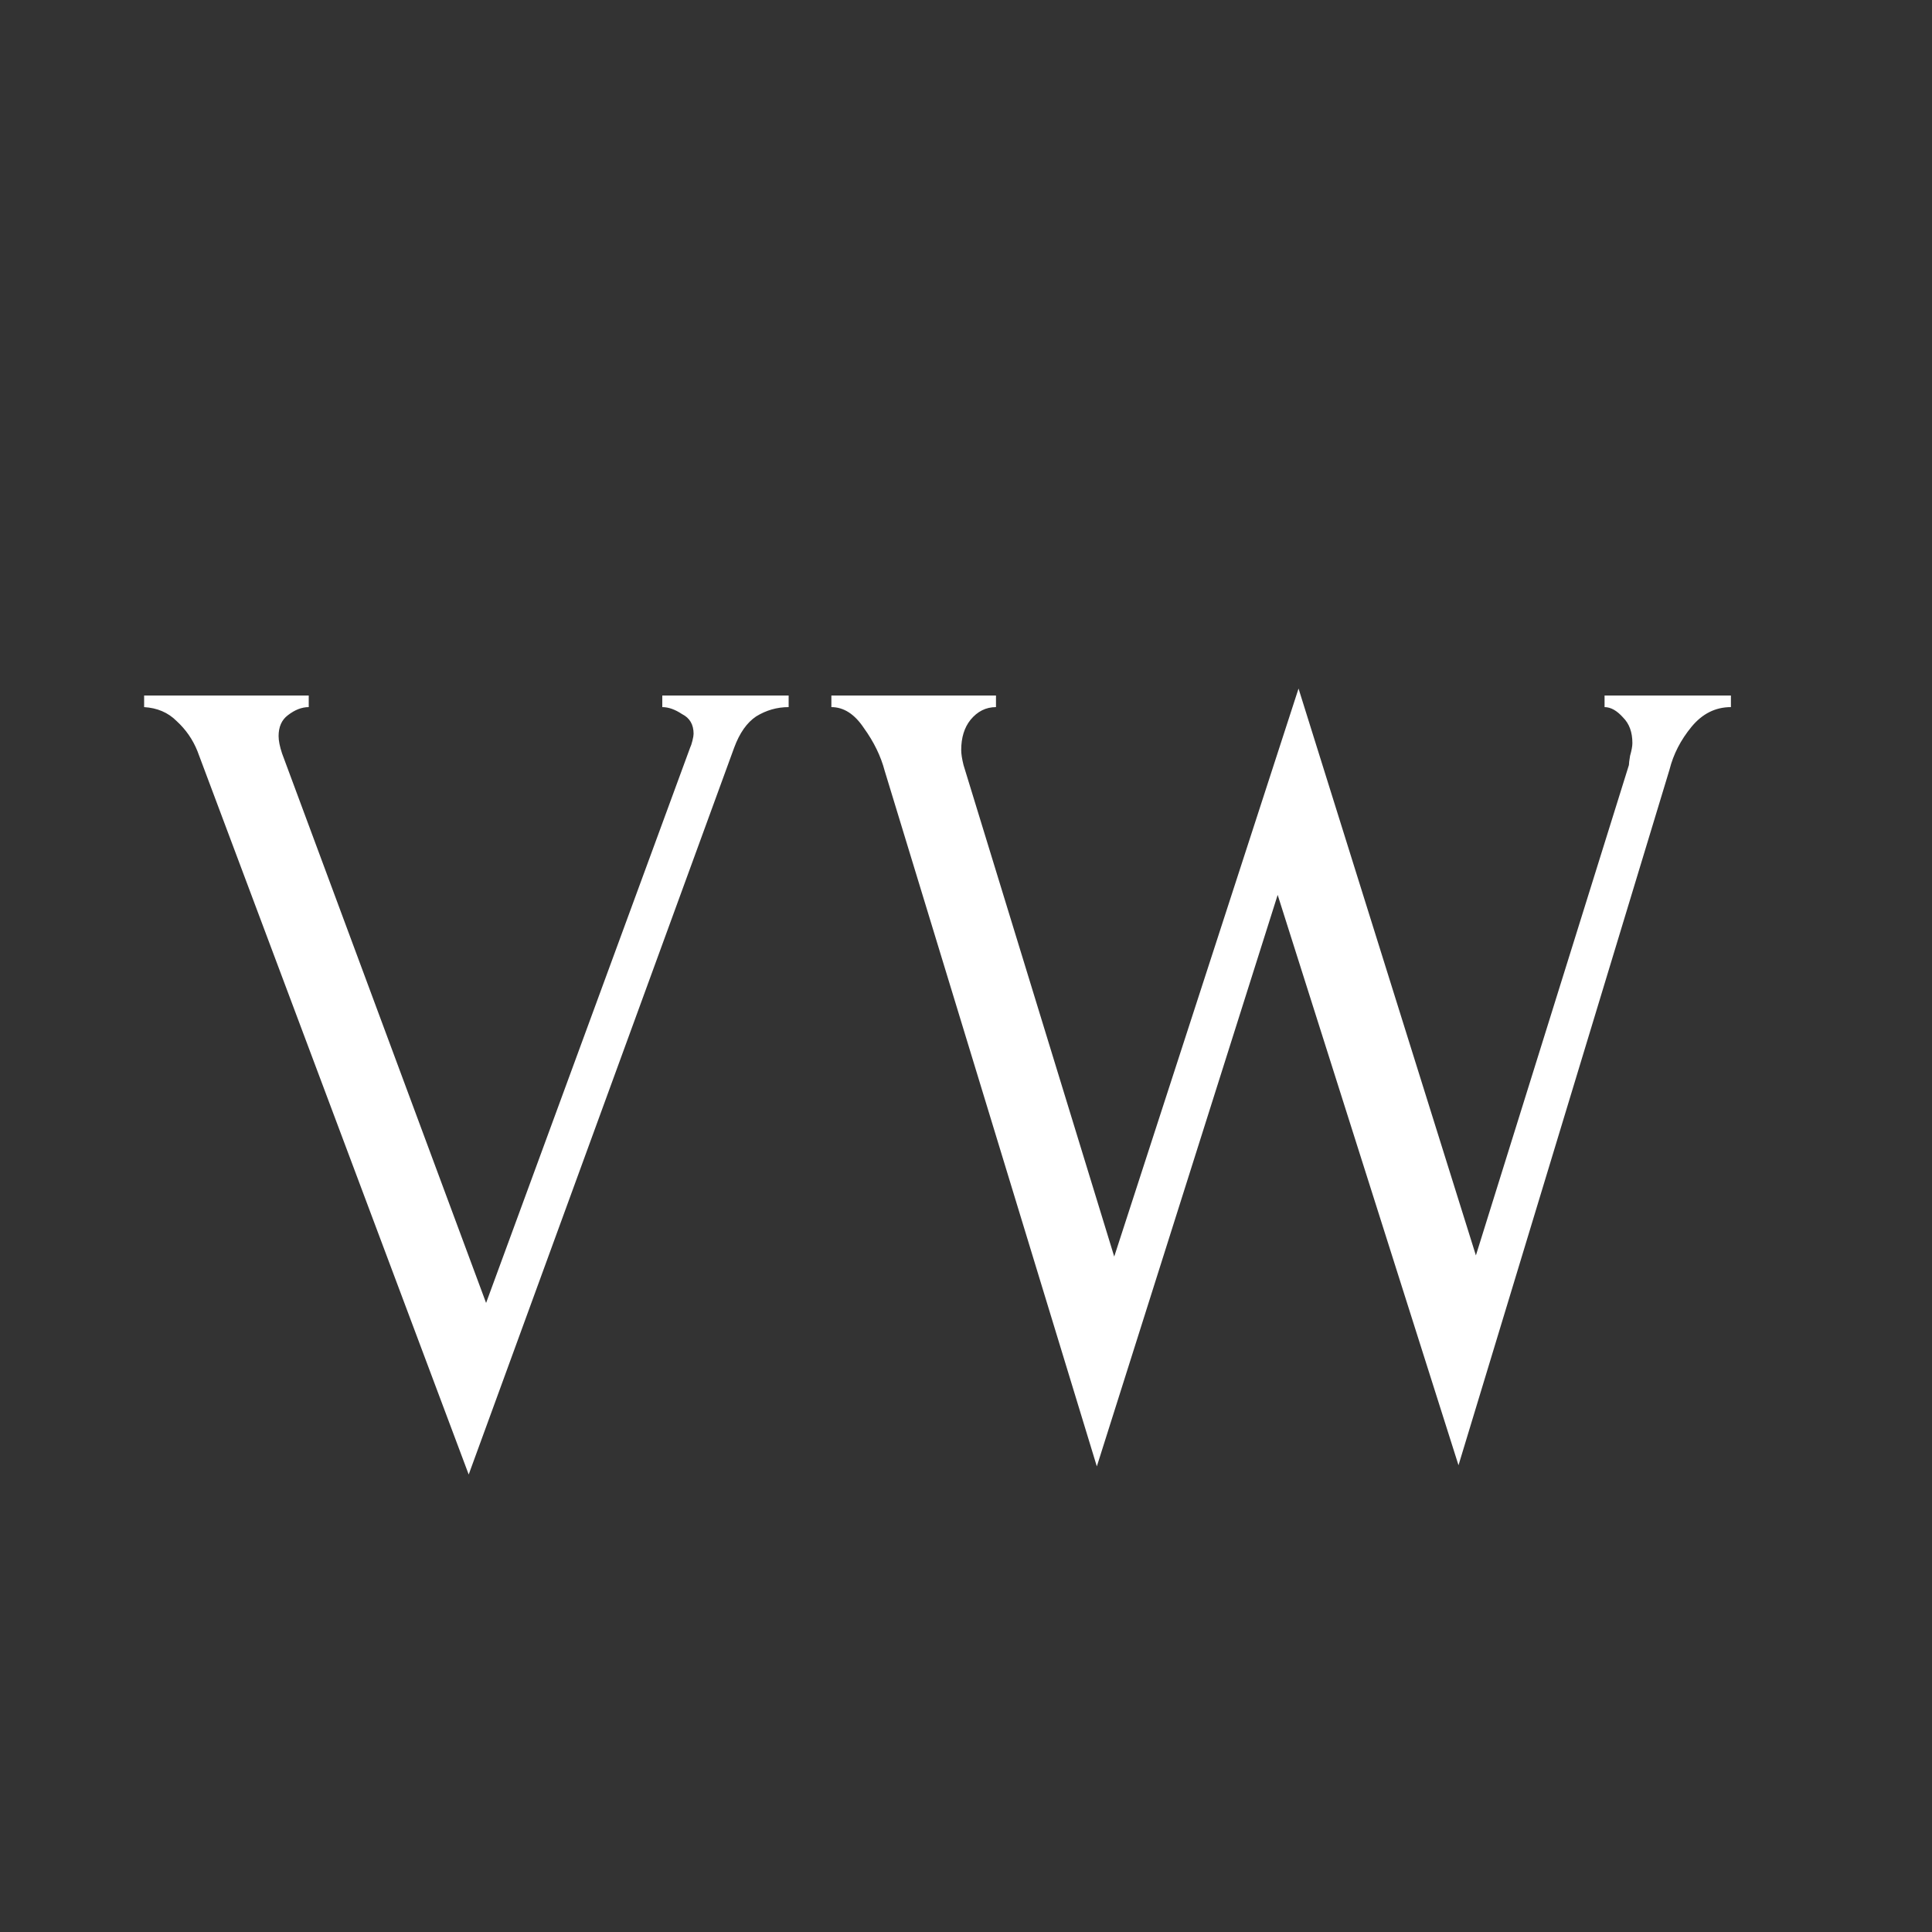 <svg width="500" height="500" viewBox="0 0 500 500" fill="none" xmlns="http://www.w3.org/2000/svg">
<rect x="0" y="0" width="500" height="500" fill="#333333" stroke="none"/>
<path d="M72.1 190.5C72.1 191.7 72.4 193.2 73 195L125.8 337.2L178.6 193.5C178.8 193.1 179 192.5 179.2 191.7C179.4 190.9 179.5 190.3 179.5 189.9C179.5 187.5 178.5 185.8 176.5 184.8C174.7 183.6 173 183 171.4 183V180H204.1V183C201.1 183 198.3 183.8 195.7 185.4C193.3 187 191.4 189.7 190 193.5L121.3 381.6L51.1 194.4C49.9 191.4 48.1 188.8 45.7 186.6C43.5 184.4 40.7 183.2 37.3 183V180H79.9V183C78.1 183 76.3 183.7 74.5 185.1C72.9 186.3 72.1 188.1 72.1 190.5ZM447.96 183C443.96 183 440.56 184.7 437.76 188.1C434.96 191.5 433.06 195.2 432.06 199.2L377.46 379.2L330.66 231.6L283.86 379.5L228.96 199.5C227.96 195.7 226.16 192 223.56 188.4C221.16 184.8 218.36 183 215.16 183V180H257.76V183C255.16 183 252.96 184.1 251.16 186.3C249.56 188.3 248.76 190.9 248.76 194.1C248.76 195.1 248.96 196.4 249.36 198L288.36 325.2L336.06 178.2L381.96 324.9L421.56 198C421.56 197.6 421.66 196.8 421.86 195.6C422.26 194.2 422.46 193.1 422.46 192.3C422.46 189.5 421.66 187.3 420.06 185.7C418.46 183.9 416.86 183 415.26 183V180H447.96V183Z" fill="white"/>
</svg>
